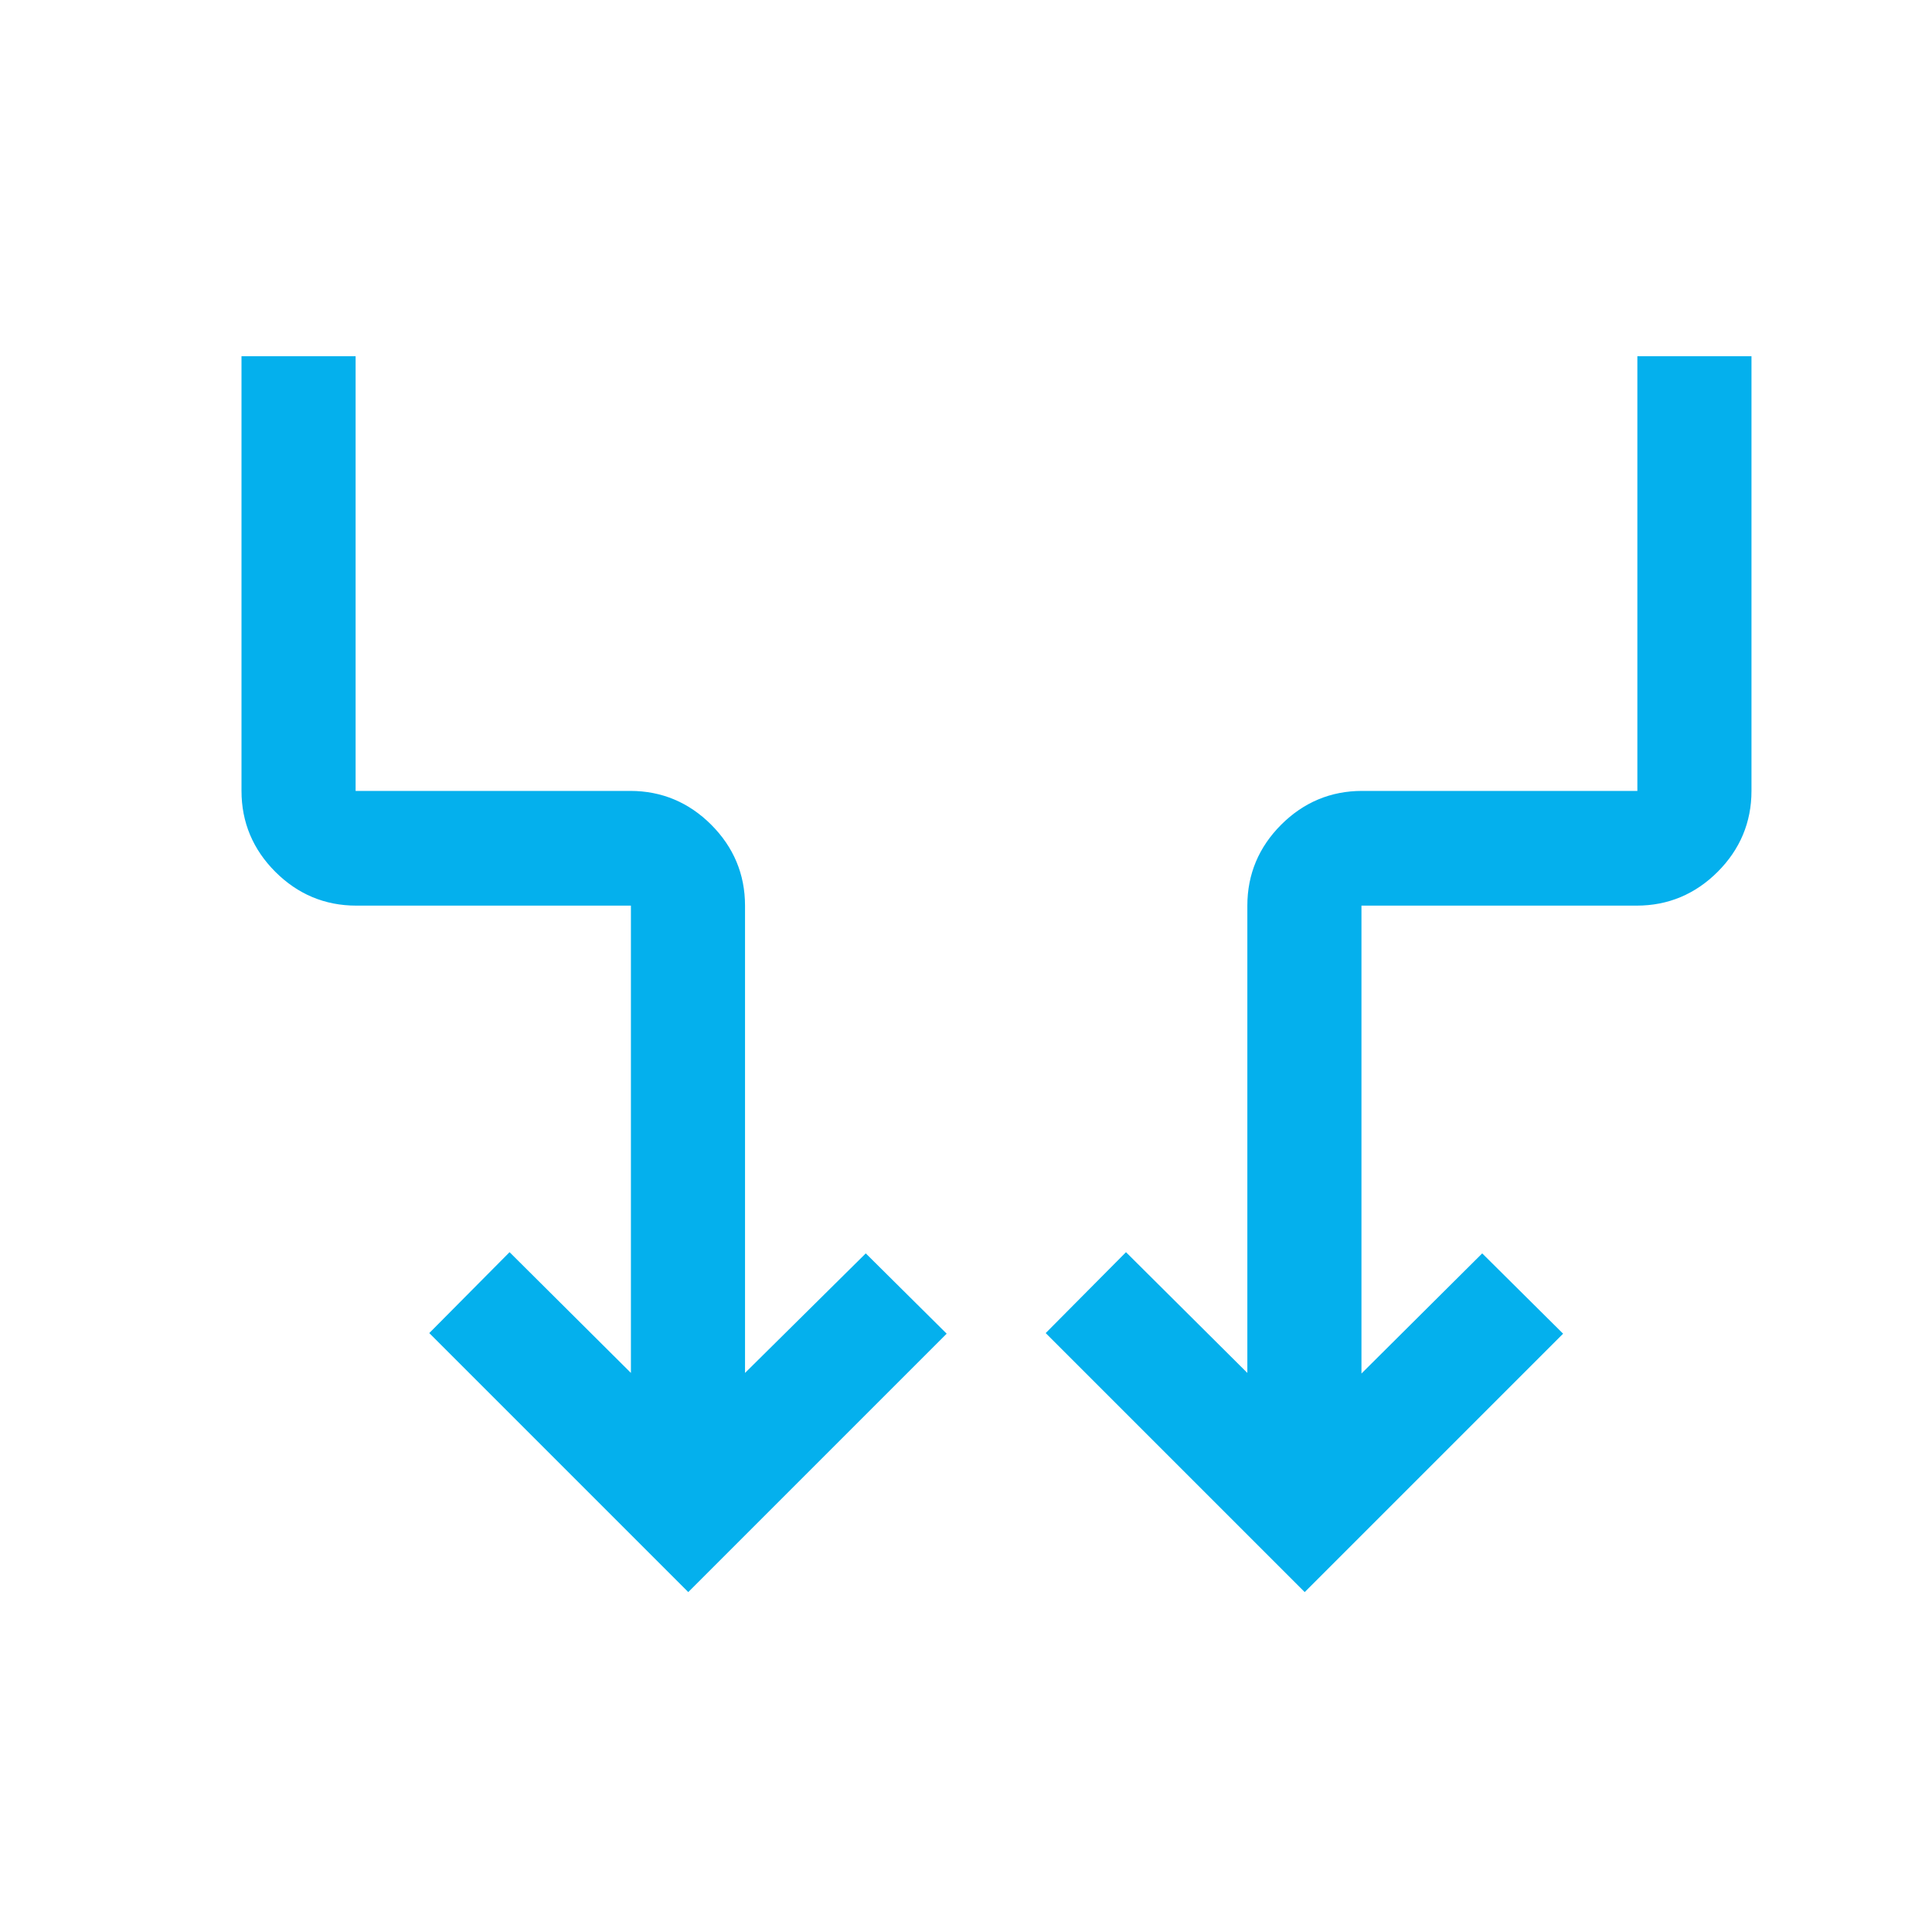 <?xml version="1.0" encoding="UTF-8"?>
<svg id="Icon" xmlns="http://www.w3.org/2000/svg" viewBox="0 0 32 32">
  <defs>
    <style>
      .cls-1 {
        fill: none;
      }

      .cls-1, .cls-2 {
        stroke-width: 0px;
      }

      .cls-2 {
        fill: #04b0ed;
      }
    </style>
  </defs>
  <rect class="cls-1" x="0" y="0" width="32" height="32"/>
  <path class="cls-2" d="m11.39,26.36l-4.28-4.28,1.33-1.34,2.01,2v-7.74h-4.55c-.52,0-.97-.19-1.34-.56-.37-.37-.56-.82-.56-1.34v-7.2h1.89v7.2h4.55c.52,0,.97.19,1.34.56s.56.82.56,1.34v7.74l2-1.98,1.34,1.33-4.28,4.28Zm10.21,0l-4.28-4.28,1.33-1.34,2.01,2v-7.74c0-.52.19-.97.56-1.34.37-.37.82-.56,1.34-.56h4.56v-7.2h1.89v7.2c0,.52-.19.97-.56,1.34s-.82.56-1.34.56h-4.56v7.75l2-1.99,1.34,1.33-4.28,4.28Z"/>
</svg>